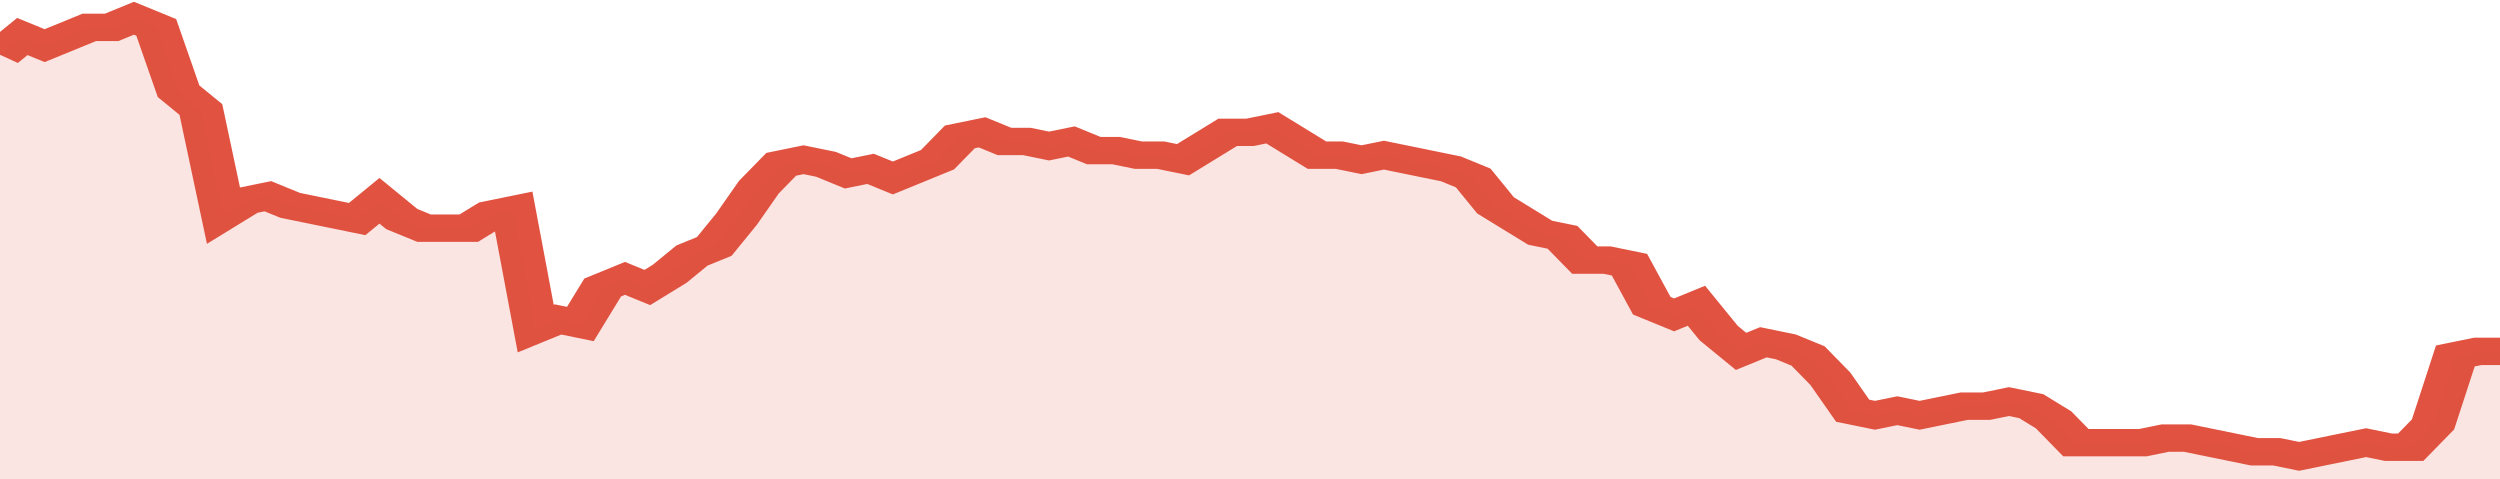 <svg xmlns="http://www.w3.org/2000/svg" viewBox="0 0 336 105" width="120" height="23" preserveAspectRatio="none">
				 <polyline fill="none" stroke="#E15241" stroke-width="6" points="0, 12 3, 8 6, 10 9, 8 12, 6 15, 6 18, 4 21, 6 24, 20 27, 24 30, 47 33, 44 36, 43 39, 45 42, 46 45, 47 48, 48 51, 44 54, 48 57, 50 60, 50 63, 50 66, 47 69, 46 72, 72 75, 70 78, 71 81, 63 84, 61 87, 63 90, 60 93, 56 96, 54 99, 48 102, 41 105, 36 108, 35 111, 36 114, 38 117, 37 120, 39 123, 37 126, 35 129, 30 132, 29 135, 31 138, 31 141, 32 144, 31 147, 33 150, 33 153, 34 156, 34 159, 35 162, 32 165, 29 168, 29 171, 28 174, 31 177, 34 180, 34 183, 35 186, 34 189, 35 192, 36 195, 37 198, 39 201, 45 204, 48 207, 51 210, 52 213, 57 216, 57 219, 58 222, 67 225, 69 228, 67 231, 73 234, 77 237, 75 240, 76 243, 78 246, 83 249, 90 252, 91 255, 90 258, 91 261, 90 264, 89 267, 89 270, 88 273, 89 276, 92 279, 97 282, 97 285, 97 288, 97 291, 96 294, 96 297, 97 300, 98 303, 99 306, 99 309, 100 312, 99 315, 98 318, 97 321, 98 324, 98 327, 93 330, 78 333, 77 336, 77 336, 77 "> </polyline>
				 <polygon fill="#E15241" opacity="0.15" points="0, 105 0, 12 3, 8 6, 10 9, 8 12, 6 15, 6 18, 4 21, 6 24, 20 27, 24 30, 47 33, 44 36, 43 39, 45 42, 46 45, 47 48, 48 51, 44 54, 48 57, 50 60, 50 63, 50 66, 47 69, 46 72, 72 75, 70 78, 71 81, 63 84, 61 87, 63 90, 60 93, 56 96, 54 99, 48 102, 41 105, 36 108, 35 111, 36 114, 38 117, 37 120, 39 123, 37 126, 35 129, 30 132, 29 135, 31 138, 31 141, 32 144, 31 147, 33 150, 33 153, 34 156, 34 159, 35 162, 32 165, 29 168, 29 171, 28 174, 31 177, 34 180, 34 183, 35 186, 34 189, 35 192, 36 195, 37 198, 39 201, 45 204, 48 207, 51 210, 52 213, 57 216, 57 219, 58 222, 67 225, 69 228, 67 231, 73 234, 77 237, 75 240, 76 243, 78 246, 83 249, 90 252, 91 255, 90 258, 91 261, 90 264, 89 267, 89 270, 88 273, 89 276, 92 279, 97 282, 97 285, 97 288, 97 291, 96 294, 96 297, 97 300, 98 303, 99 306, 99 309, 100 312, 99 315, 98 318, 97 321, 98 324, 98 327, 93 330, 78 333, 77 336, 77 336, 105 "></polygon>
			</svg>
